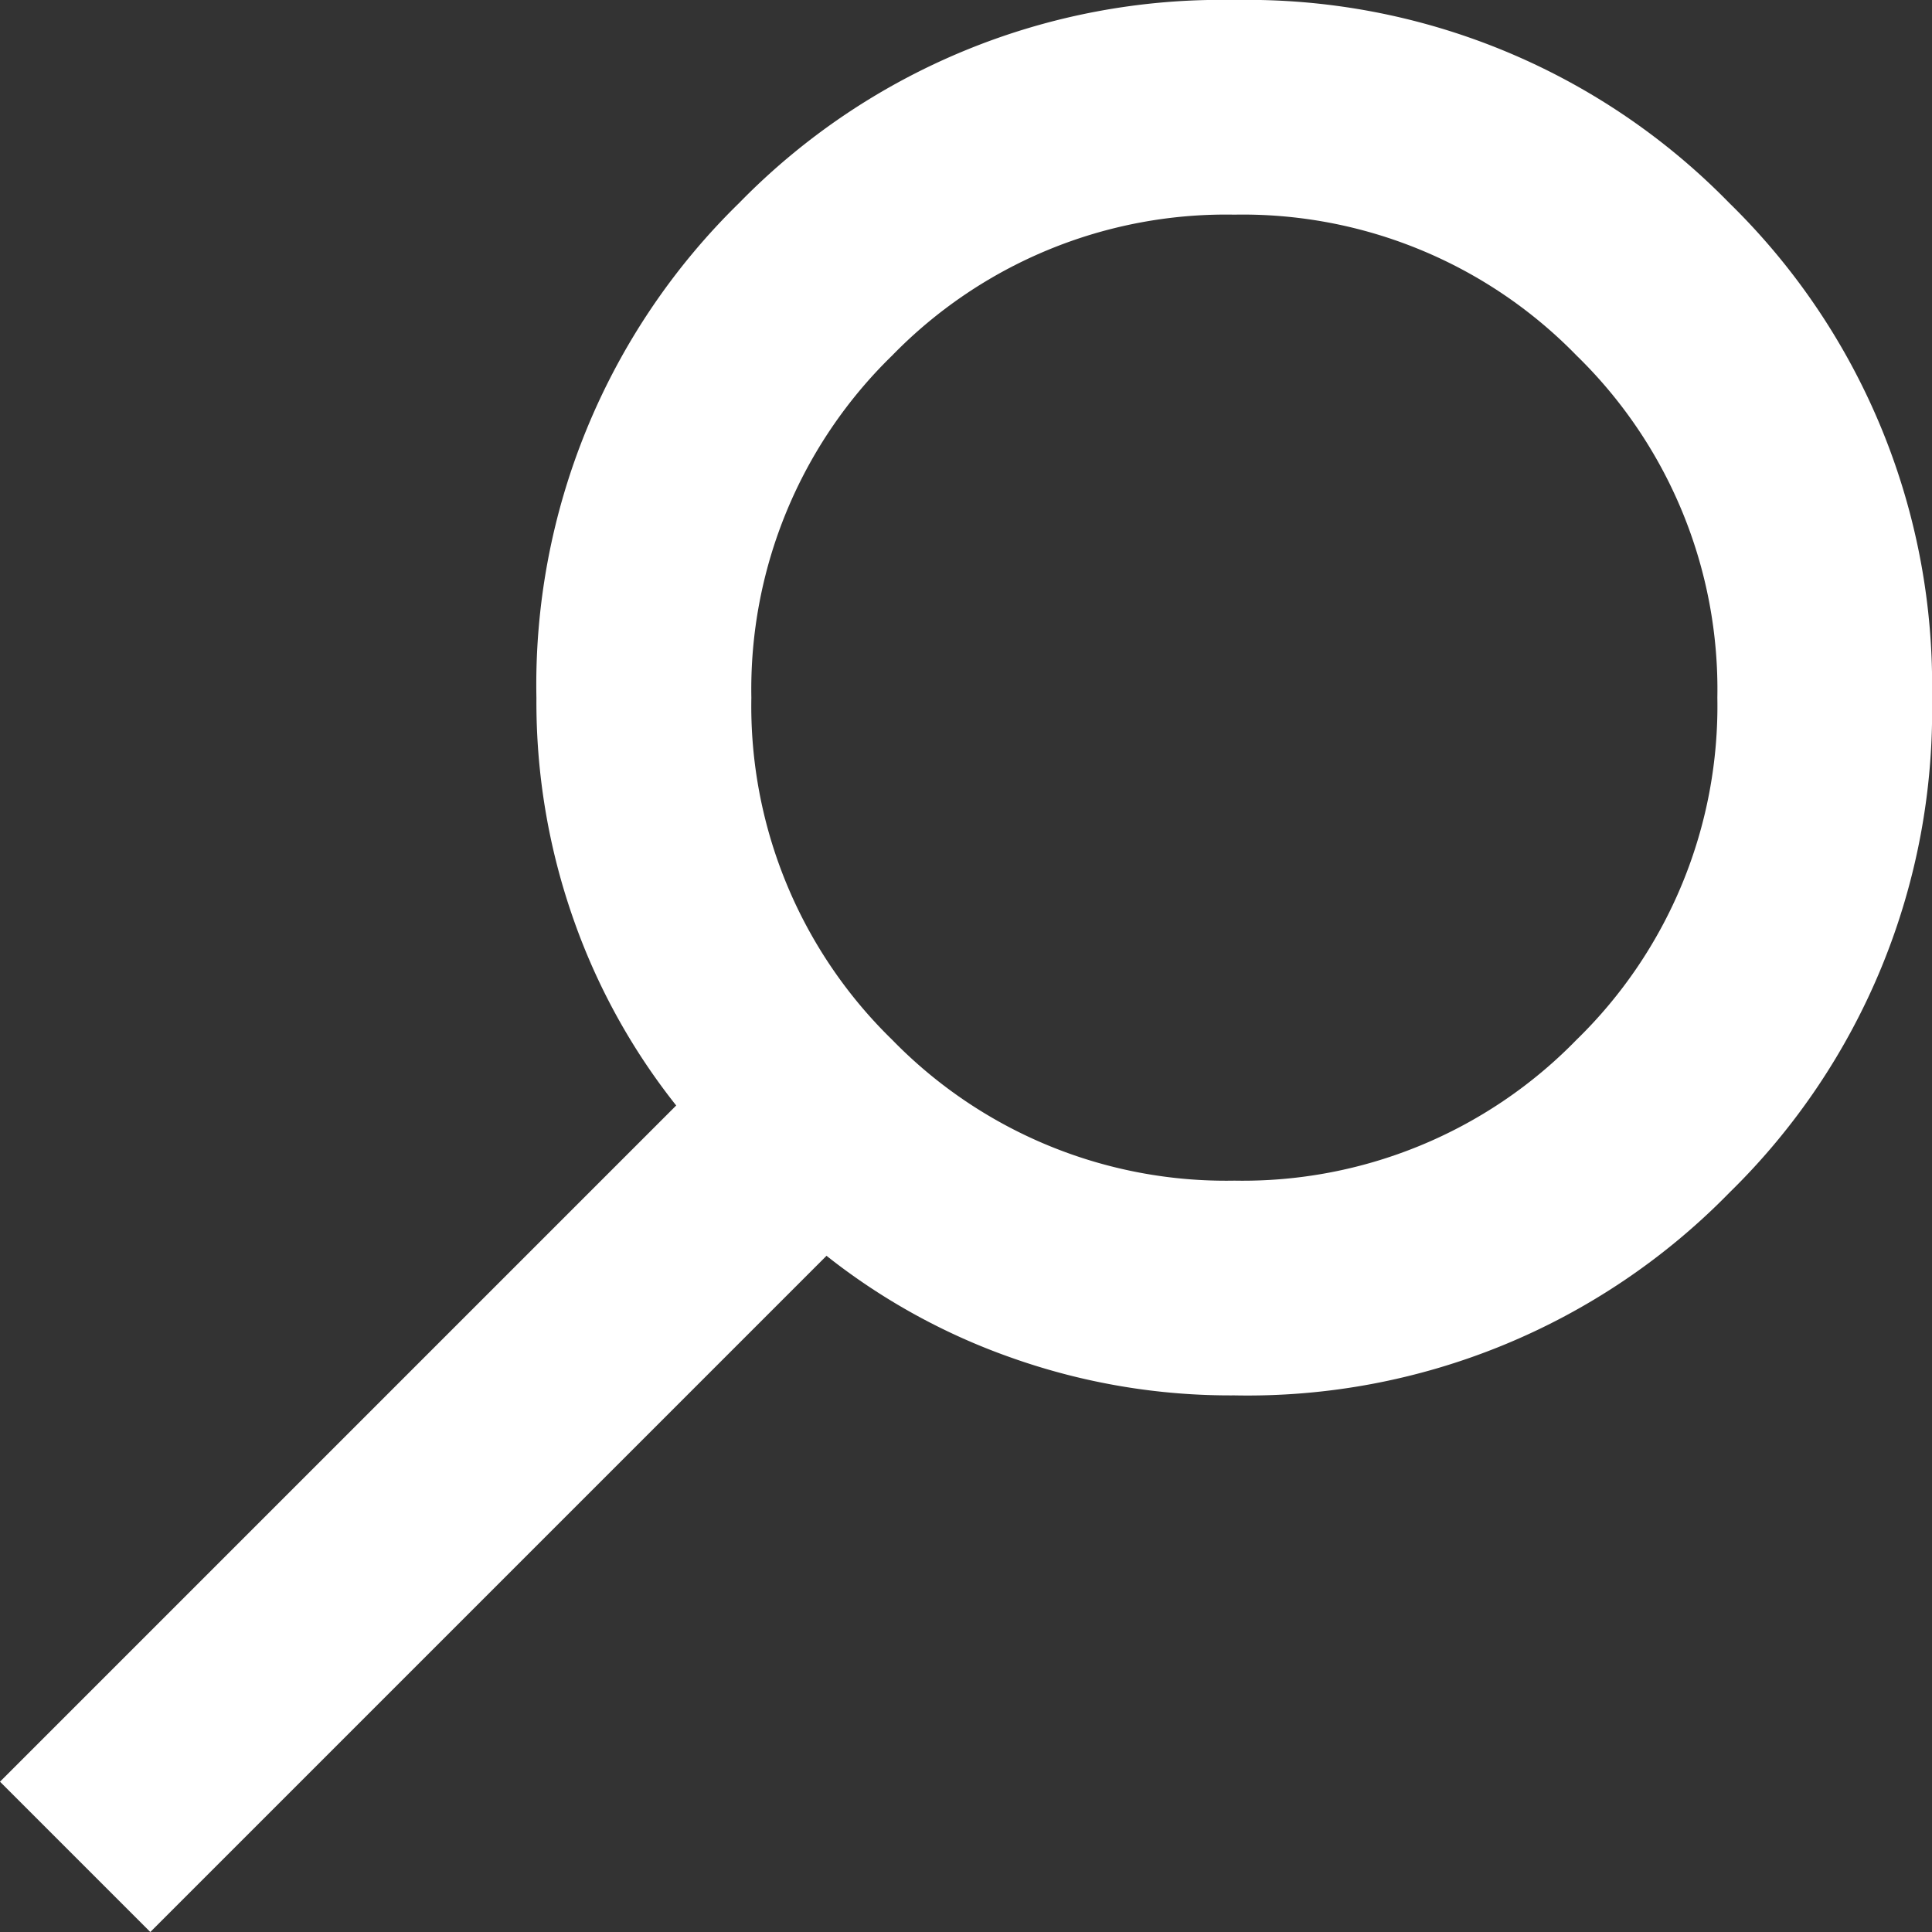 <svg xmlns="http://www.w3.org/2000/svg" width="20" height="20" viewBox="0 0 20 20">
  <rect x="0" y="0" width="20" height="20" fill="#333333" stroke="none"/>
  <g id="グループ_261" data-name="グループ 261" transform="translate(-41 -3)">
    <path id="search_24dp_FILL1_wght400_GRAD0_opsz24" d="M4.556-1l7-7a6.621,6.621,0,0,0,1.917,1.056,6.772,6.772,0,0,0,2.306.389,6.972,6.972,0,0,0,5.125-2.1A6.972,6.972,0,0,0,23-13.778,6.972,6.972,0,0,0,20.9-18.9,6.972,6.972,0,0,0,15.778-21a6.972,6.972,0,0,0-5.125,2.1,6.972,6.972,0,0,0-2.1,5.125,6.772,6.772,0,0,0,.389,2.306A6.621,6.621,0,0,0,10-9.556l-7,7ZM15.778-8.778a4.822,4.822,0,0,1-3.542-1.458,4.822,4.822,0,0,1-1.458-3.542,4.822,4.822,0,0,1,1.458-3.542,4.822,4.822,0,0,1,3.542-1.458,4.822,4.822,0,0,1,3.542,1.458,4.822,4.822,0,0,1,1.458,3.542,4.822,4.822,0,0,1-1.458,3.542A4.822,4.822,0,0,1,15.778-8.778Z" transform="translate(38 24)" fill="#fff"/>
    <rect id="長方形_462" data-name="長方形 462" width="20" height="20" transform="translate(41 3)" fill="none"/>
  </g>
</svg>
